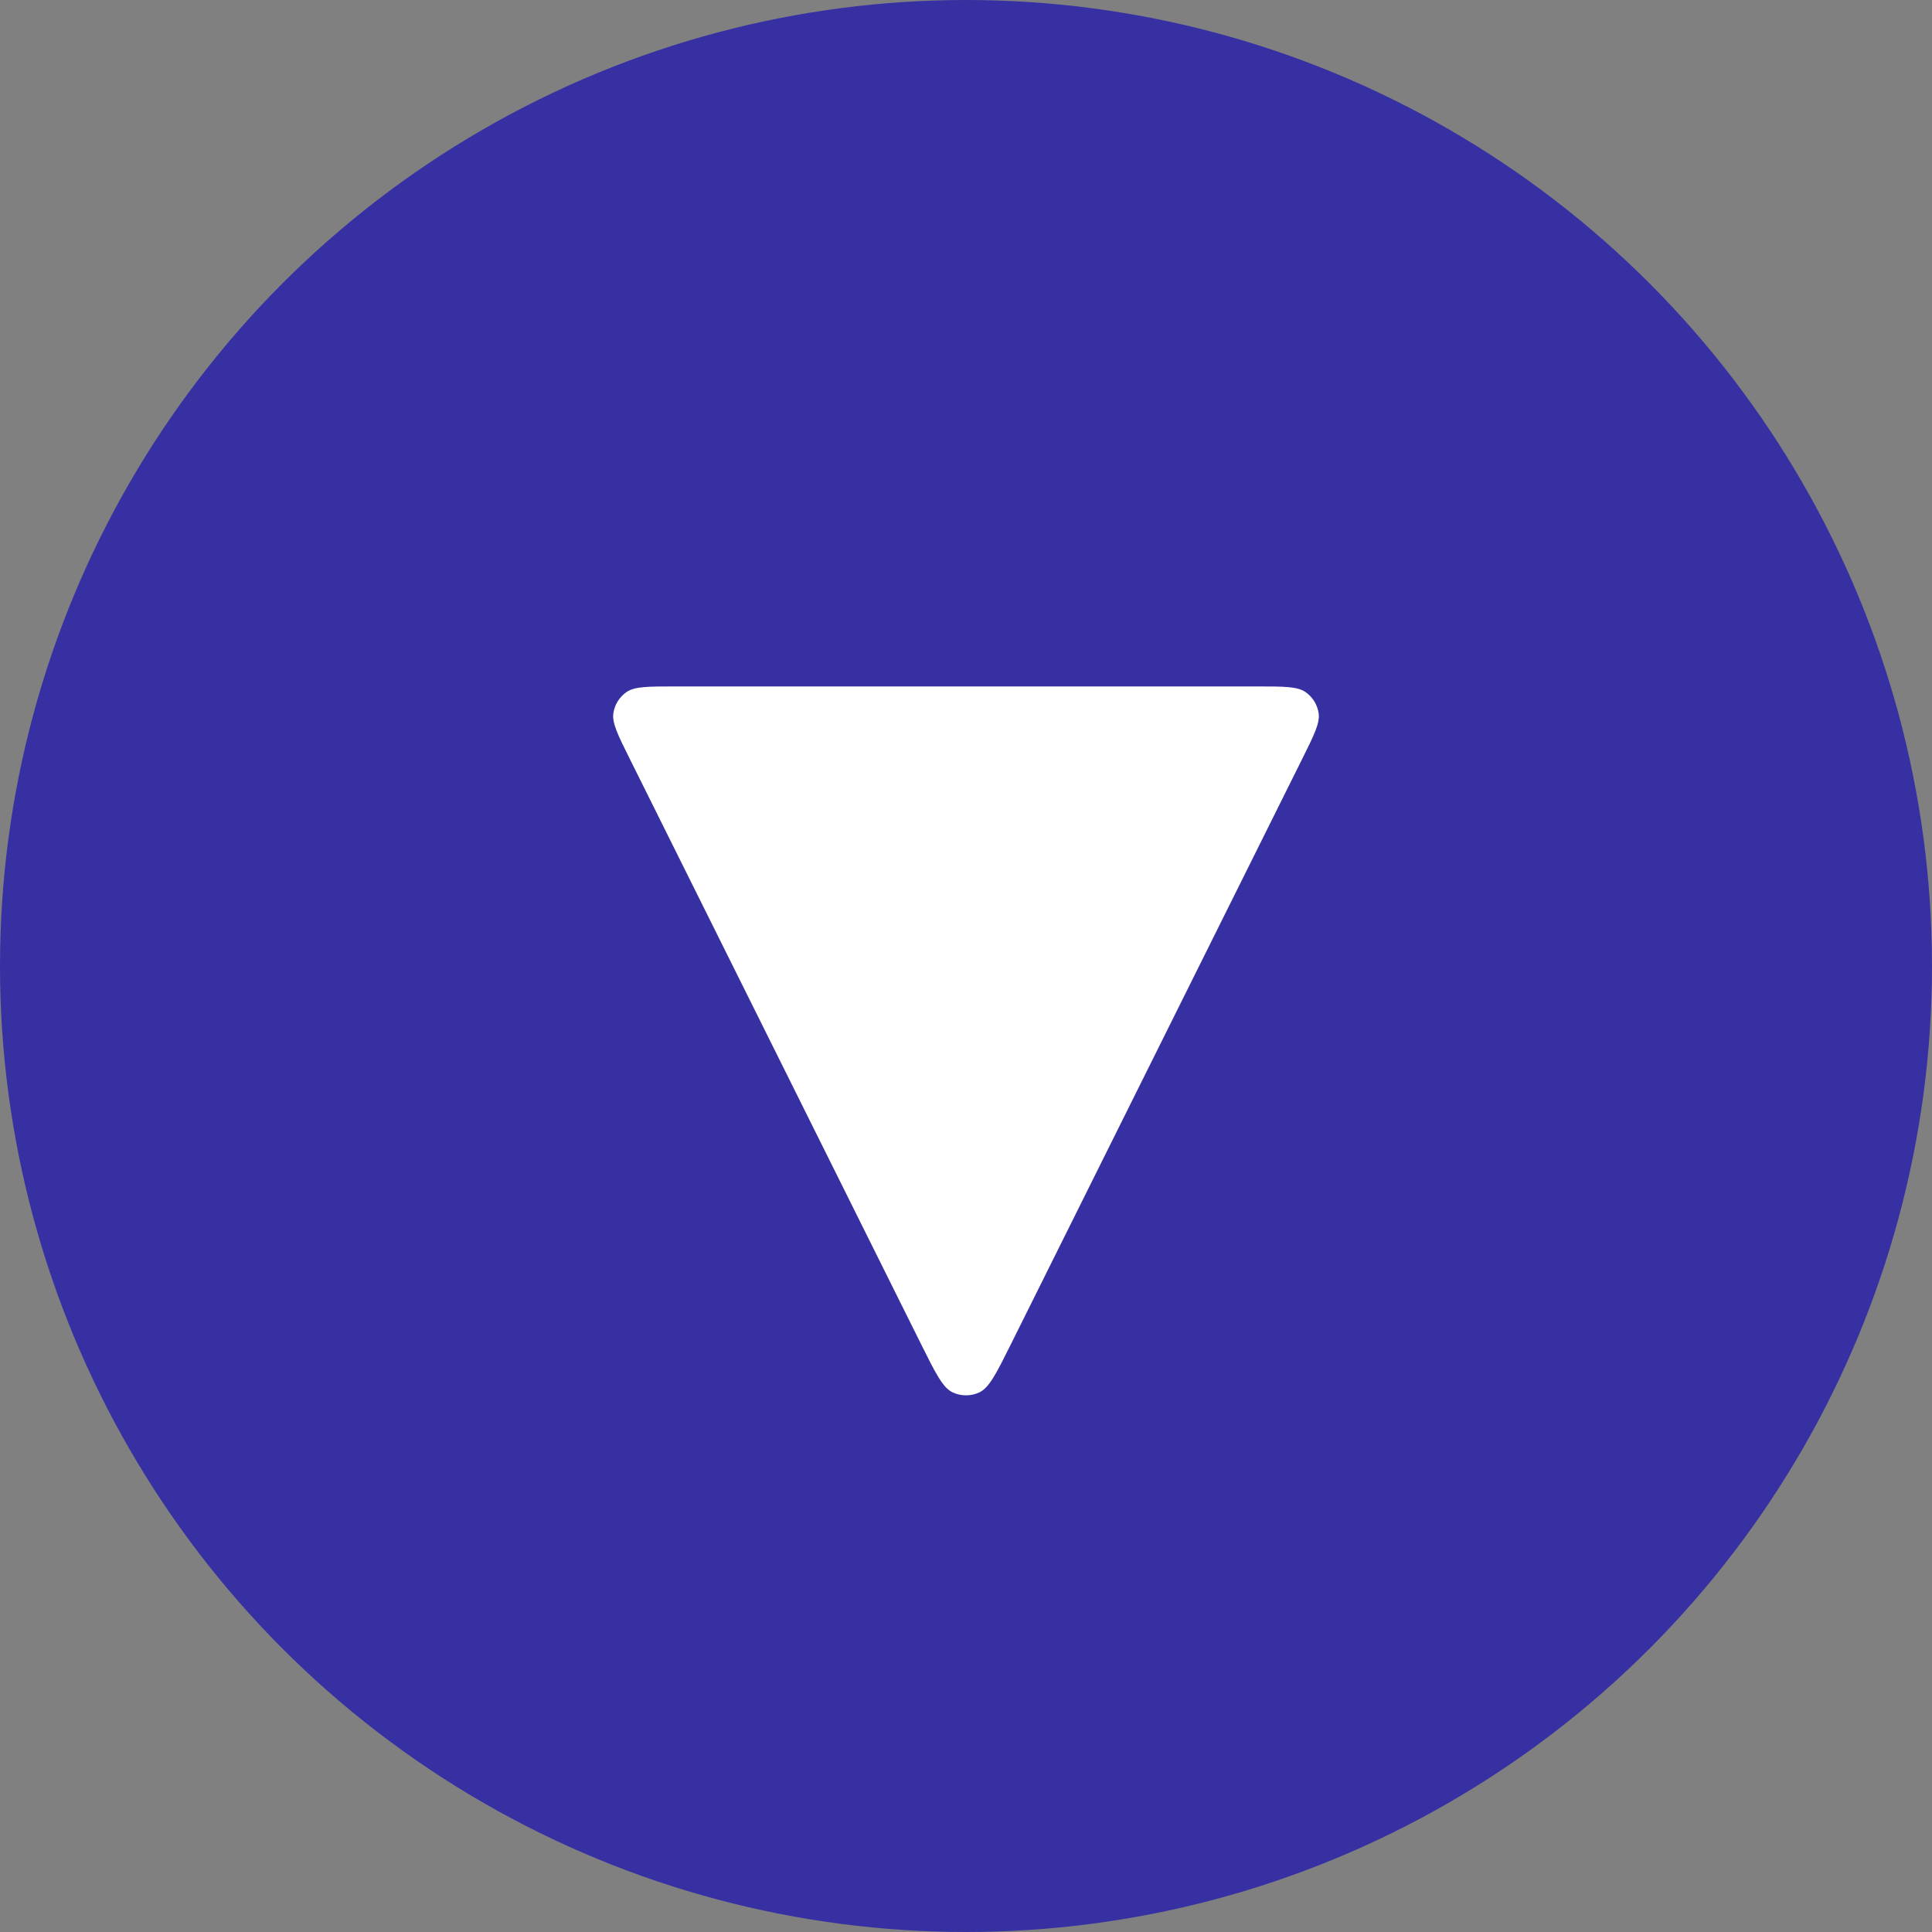<svg width="800" height="800" viewBox="0 0 800 800" fill="none" xmlns="http://www.w3.org/2000/svg">
<rect x="0" y="0" width="800" height="800" fill="#808080" stroke="none"/>
<circle cx="400" cy="400" r="400" fill="#3730A3"/>
<path d="M381.379 556.547C387.369 568.581 390.363 574.598 394.421 576.526C397.951 578.204 402.049 578.204 405.579 576.526C409.637 574.598 412.631 568.581 418.621 556.547L539.187 314.308C544.144 304.349 546.622 299.37 546.019 295.323C545.492 291.79 543.535 288.629 540.606 286.583C537.252 284.24 531.69 284.24 520.566 284.24H279.434C268.31 284.24 262.748 284.24 259.394 286.583C256.465 288.629 254.508 291.79 253.981 295.323C253.378 299.37 255.856 304.349 260.813 314.308L381.379 556.547Z" fill="white"/>
</svg>
